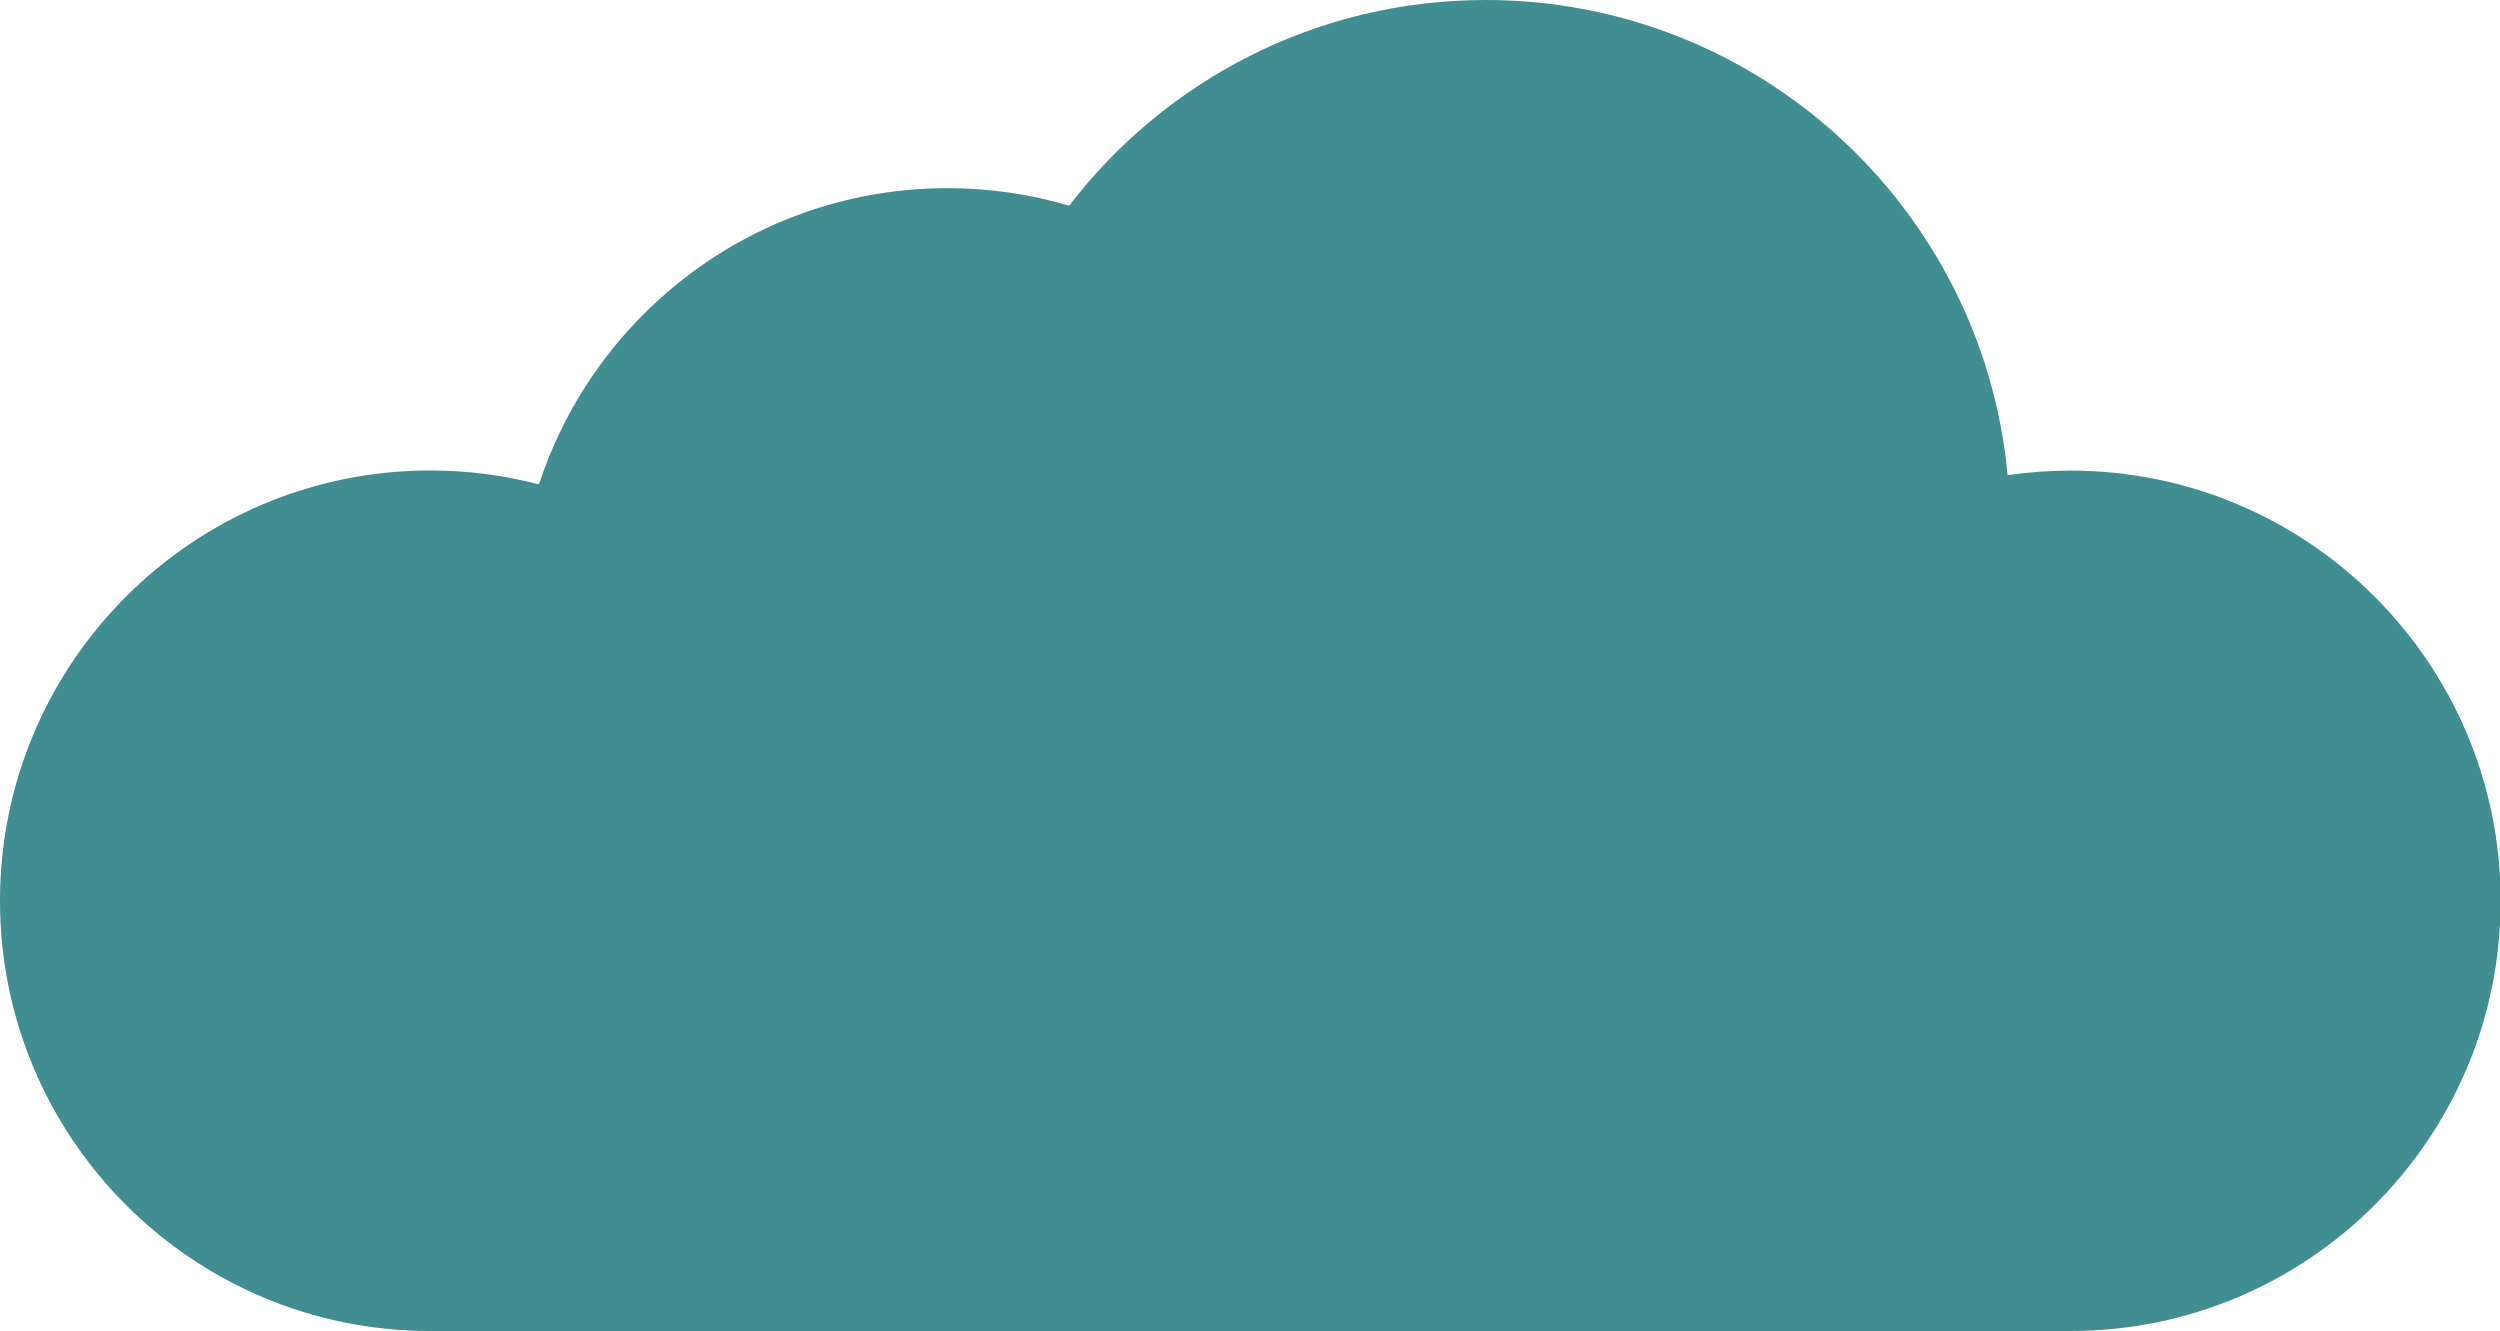 <?xml version="1.0" encoding="UTF-8" standalone="no"?><svg xmlns="http://www.w3.org/2000/svg" xmlns:xlink="http://www.w3.org/1999/xlink" fill="#000000" height="82" preserveAspectRatio="xMidYMid meet" version="1" viewBox="0.0 0.0 154.0 82.0" width="154" zoomAndPan="magnify"><g><g id="change1_1"><path d="M127.54,28.99c-1.32,0-2.61,.1-3.87,.28C122.14,12.85,108.33,0,91.51,0c-10.45,0-19.74,4.97-25.65,12.67-2.37-.7-4.88-1.08-7.48-1.08-11.75,0-21.71,7.65-25.18,18.25-2.14-.56-4.39-.86-6.7-.86C11.87,28.99,0,40.85,0,55.49s11.87,26.5,26.5,26.5H127.54c14.64,0,26.5-11.87,26.5-26.5s-11.87-26.5-26.5-26.5Z" fill="#408e91"/></g></g></svg>